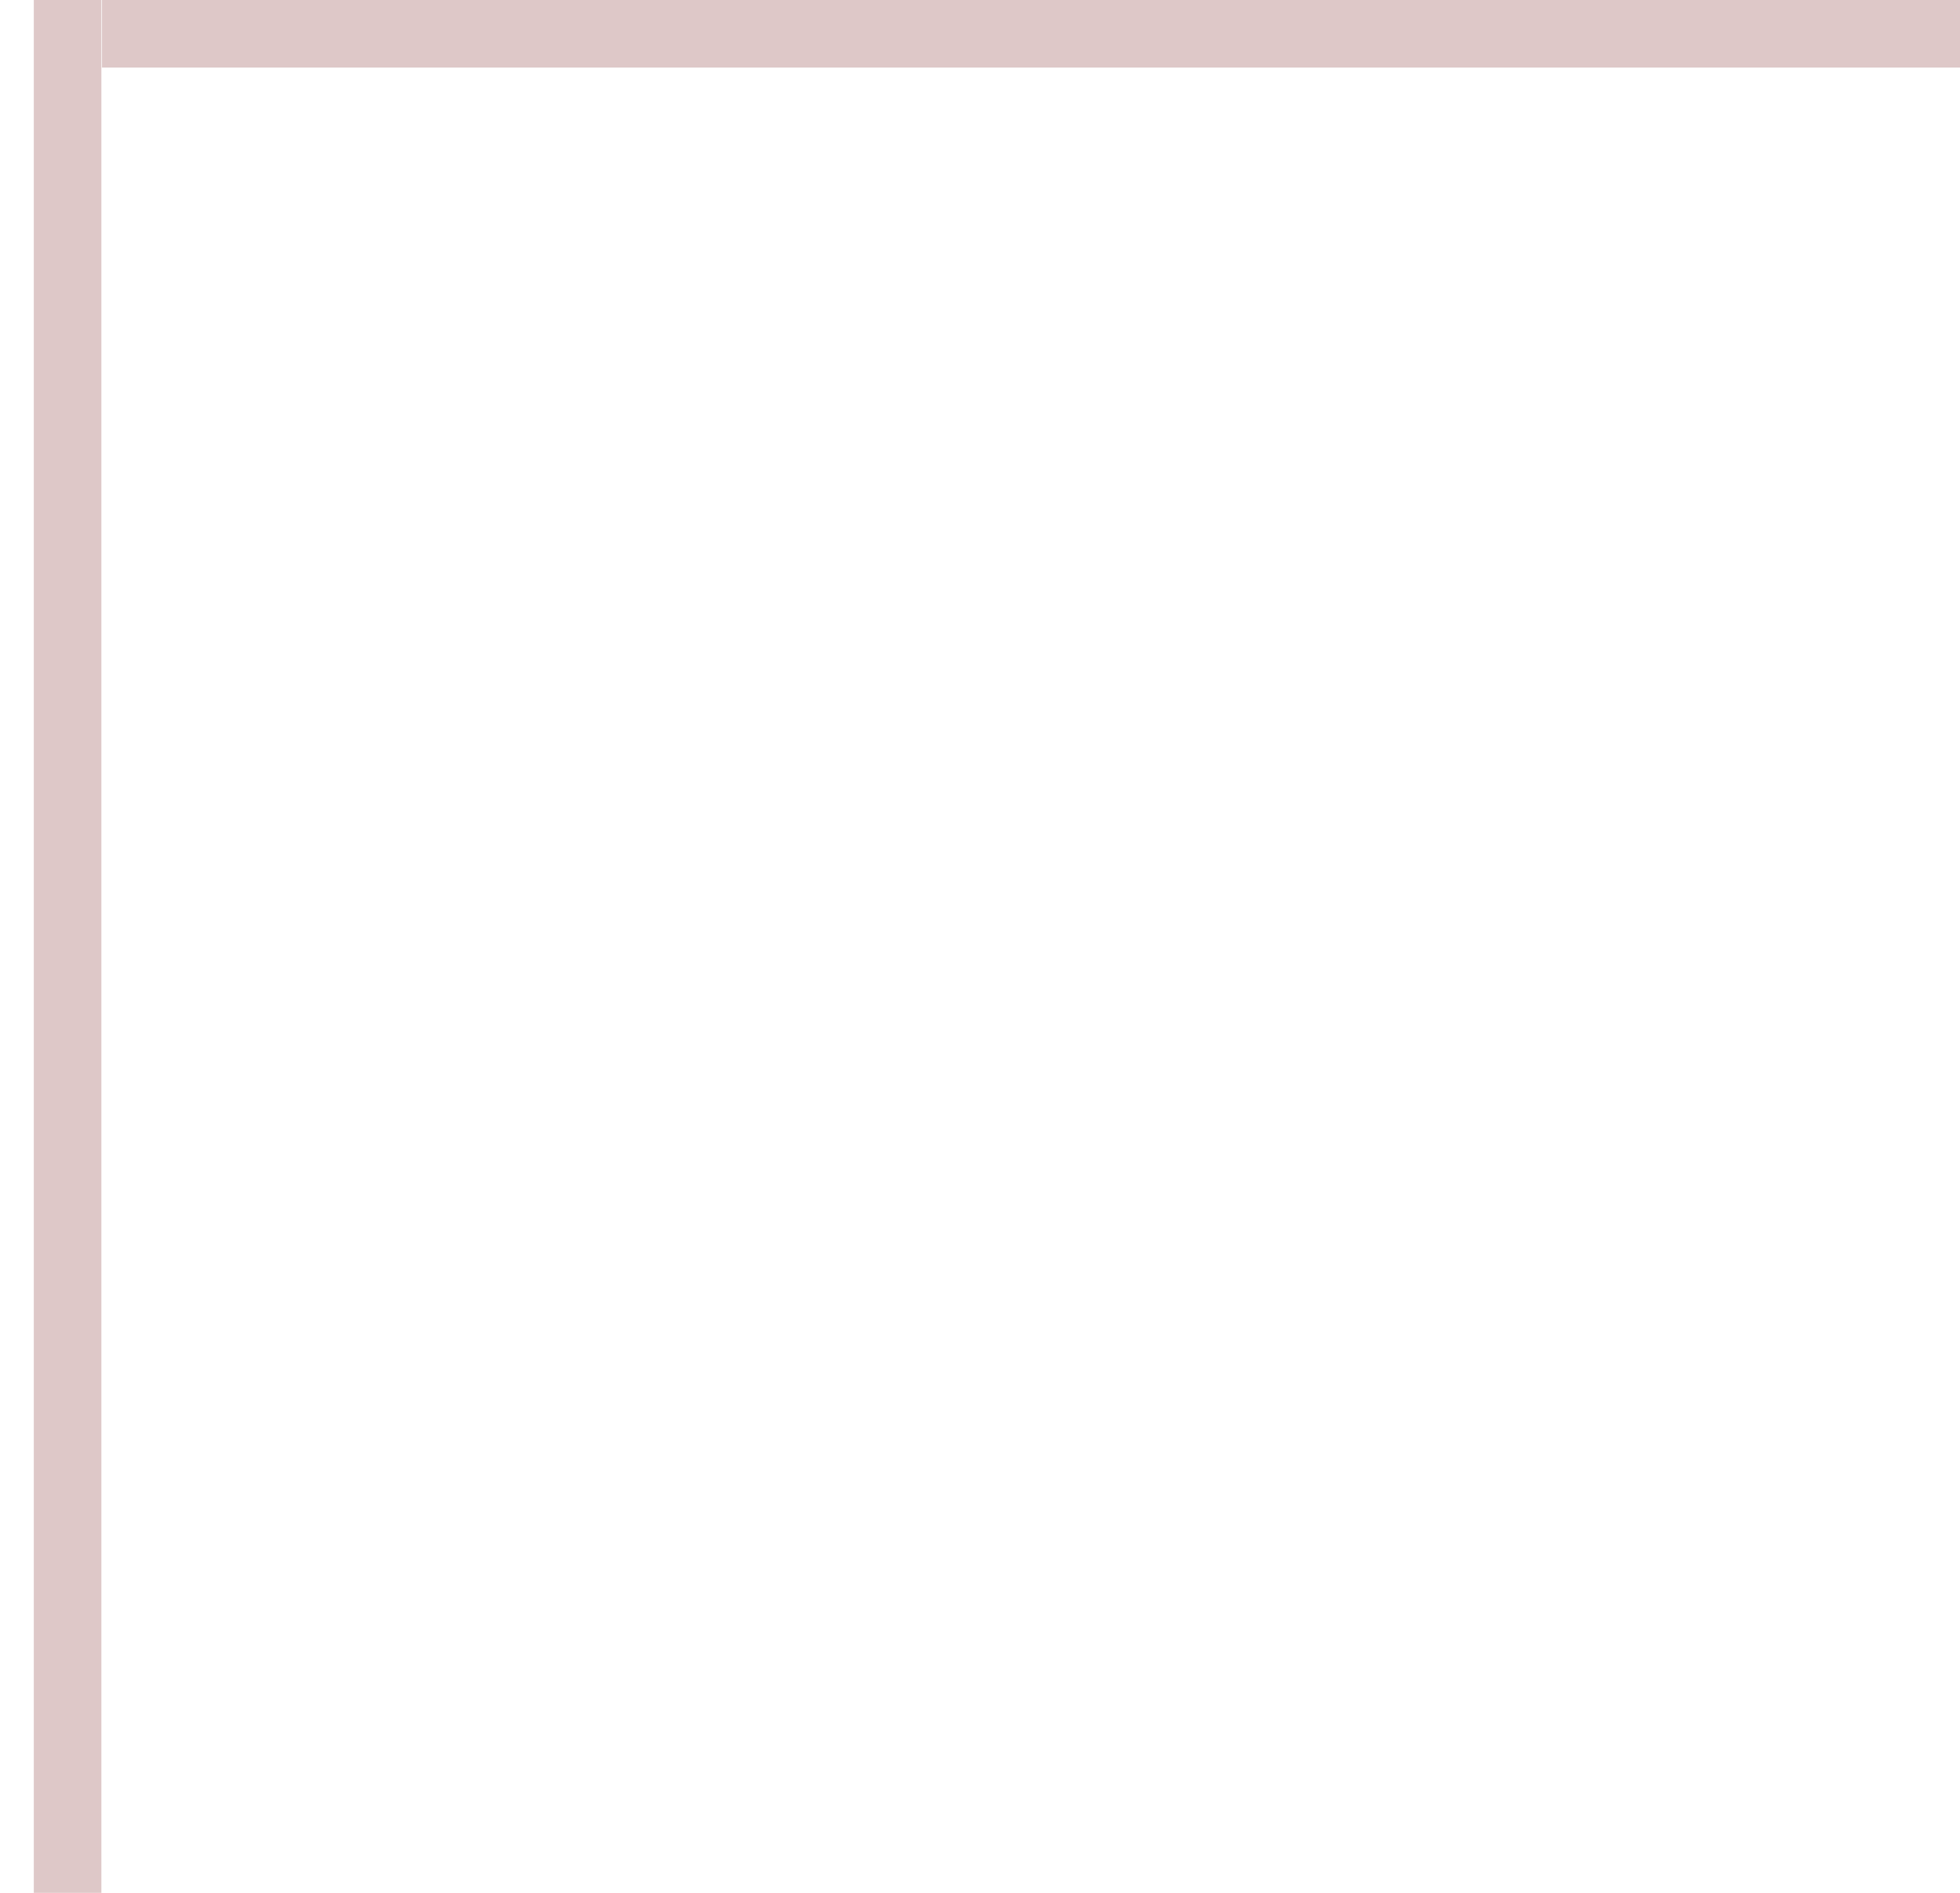 <?xml version="1.0" encoding="UTF-8"?> <svg xmlns="http://www.w3.org/2000/svg" width="29" height="28" viewBox="0 0 29 28" fill="none"><path d="M1 28L1 0" stroke="#DEC8C8"></path><line x1="1.509" y1="0.5" x2="29" y2="0.5" stroke="#DEC8C8"></line></svg> 